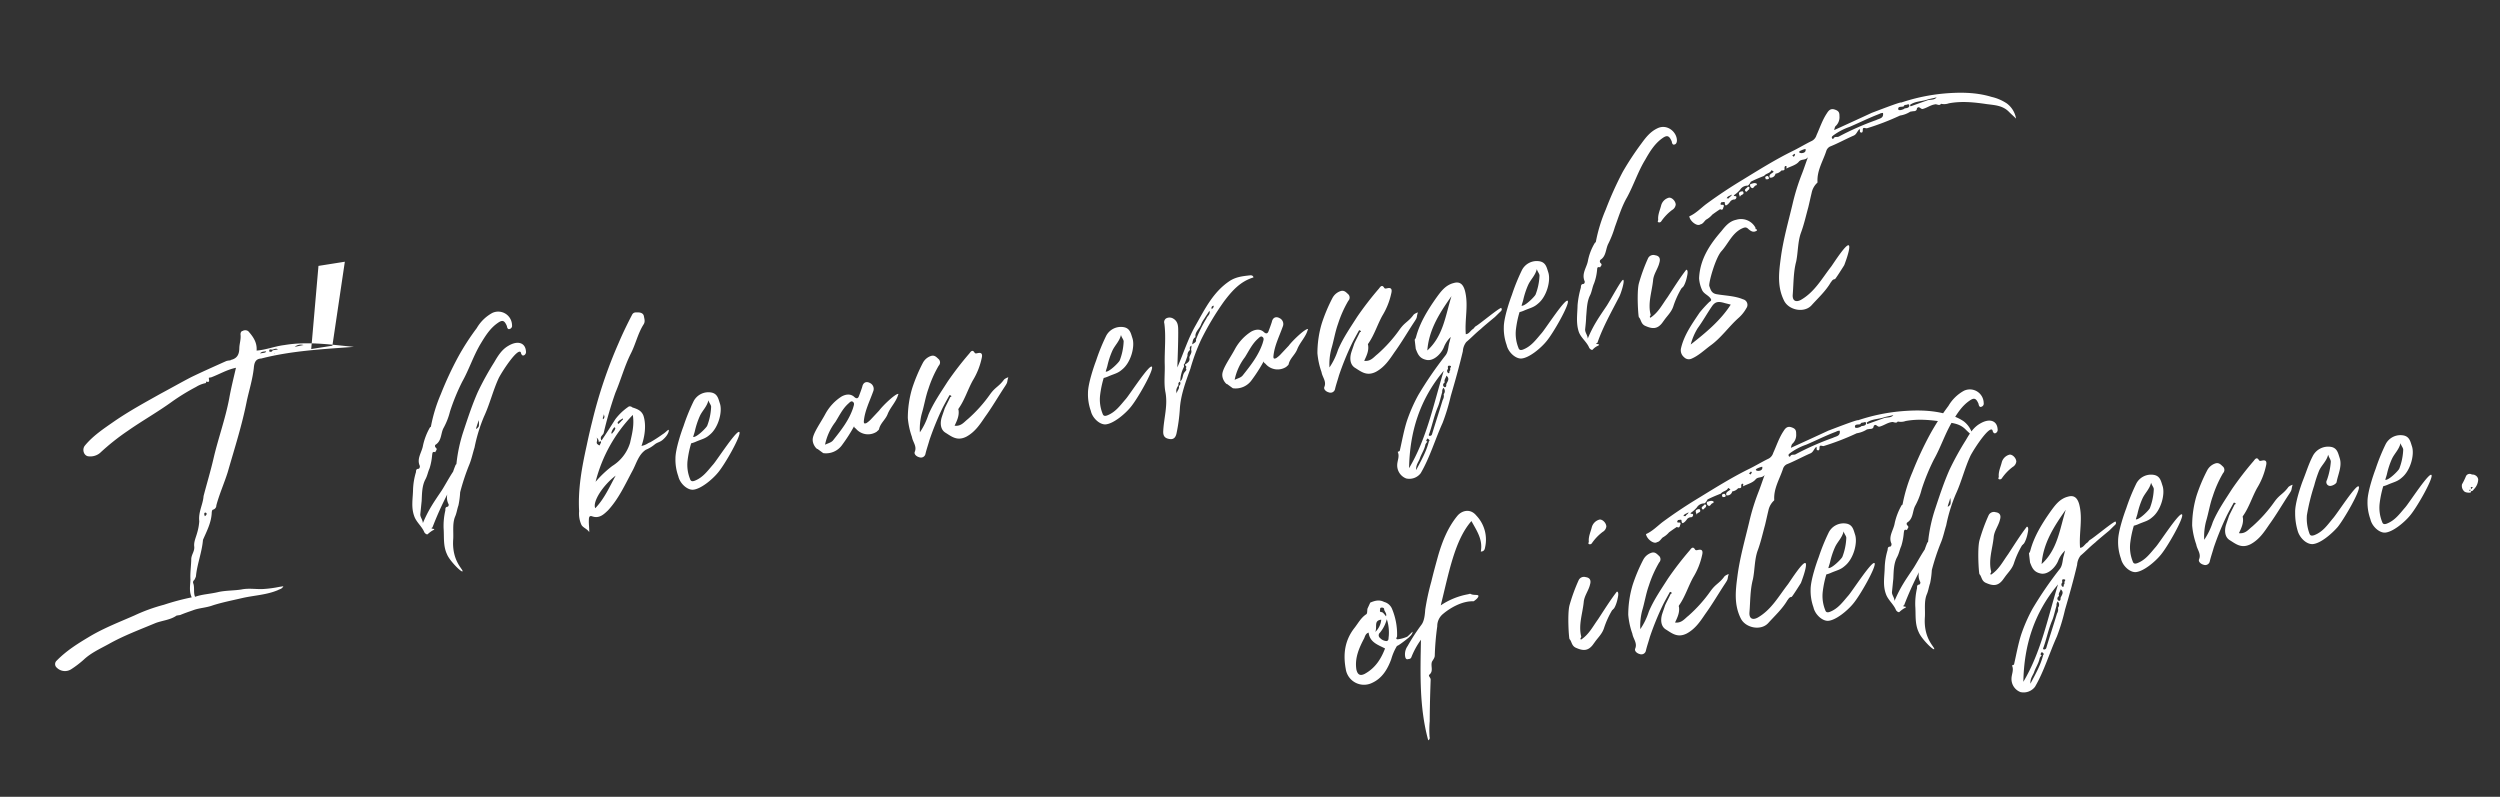 <svg xmlns="http://www.w3.org/2000/svg" width="833.494" height="265.641" viewBox="0 0 833.494 265.641">
  <rect x="0" y="0" width="833.494" height="265.641" fill="#333333" stroke="none"/>
  <g id="グループ_55" data-name="グループ 55" transform="translate(-88.116 -545.529)">
    <path id="パス_39" data-name="パス 39" d="M78.492-63.488a42.078,42.078,0,0,0-6.82-.5c-3.1-.124-6.2.62-9.424.372.62-2.6-.372-4.712-1.736-6.82a1.732,1.732,0,0,0-1.86-.372c-.62,0-.868.744-.868,1.24-.124,1.612-.868,2.852-1.116,4.34C56.3-63.24,55.428-62,53.2-61.876a.121.121,0,0,1-.124.124,5.025,5.025,0,0,0-1.364,0c-4.092,1.116-8.308,2.232-12.4,3.472-3.72,1.24-7.316,2.6-10.912,3.844-5.7,2.108-11.284,4.092-16.74,6.7-3.844,1.86-7.688,3.6-10.912,6.448-1.24,1.116-.868,3.348.62,3.72a5.075,5.075,0,0,0,3.968-.5A75.946,75.946,0,0,1,15.624-43.9c5.332-2.6,11.036-4.712,16.368-7.44a70.927,70.927,0,0,1,8.432-3.472,9.421,9.421,0,0,1,3.224-.744c.372,0,.248-.248.372-.5,1.488.744.868-.62,1.116-1.116h.744c2.976-.62,5.7-1.736,8.68-1.86-1.364,3.348-2.728,6.572-3.844,9.8-2.356,6.572-5.7,12.524-8.308,18.972-1.612,3.968-3.472,7.812-5.208,11.78-.62,2.728-2.6,4.96-2.728,8.06a17.963,17.963,0,0,1-1.364,3.844c-.62,1.364-1.488,2.6-1.612,4.092,0,1.612-1.24,2.48-1.612,3.968-.372,2.232-1.116,4.464-1.364,6.82-.372,1.984-1.116,3.844-.5,5.952a80.3,80.3,0,0,0-9.548.992A58.038,58.038,0,0,0,8.184,17.236C2.976,18.6-2.232,19.716-7.316,21.7c-4.34,1.736-8.556,3.472-12.4,6.324a1.552,1.552,0,0,0-.372,2.356,3.851,3.851,0,0,0,4.712,1.24,32.768,32.768,0,0,0,4.588-2.48c2.728-1.86,5.952-2.728,9.052-3.844C3.6,23.312,9.176,22.2,14.756,20.832c2.48-.5,5.084-.248,7.316-1.364h1.24c1.488-.372,2.976-.62,4.34-.868,2.232-.5,4.588-.124,6.944-.62,3.348-.5,6.82-.62,10.168-.868,3.968-.248,8.06.248,12.028-.744.62-.248,1.364-.124,1.984-.992H57.412a38.29,38.29,0,0,1-5.332-.124c-2.48-.248-4.712-1.116-7.316-.992-2.48,0-5.084-.5-7.564-.372-2.852.248-5.58-.124-8.06.372-.372-1.488.372-2.976.124-4.464a.931.931,0,0,1,.5-1.116A5.823,5.823,0,0,0,30.5,7.564C31.5,3.6,33.728,0,34.72-4.092c1.736-2.728,3.72-5.332,4.34-8.68.124-.372.248-.744.62-.744a1.445,1.445,0,0,0,1.24-1.24c1.612-3.6,3.72-6.82,5.456-10.292,3.472-7.44,7.192-14.756,10.044-22.568,1.364-3.472,2.976-6.7,3.968-10.292.372-1.488.868-3.1,2.976-2.852,10.292-.992,20.708.124,31.124.992C89.156-61.132,83.824-62.744,78.492-63.488ZM36.58-11.78C35.96-13.888,38.44-12.648,36.58-11.78ZM64.728-62.5H63.24c.62-.62,1.488-.372,2.108-.372C65.224-62.5,64.976-62.62,64.728-62.5Zm3.224.744a.121.121,0,0,1,.124-.124v.248A.121.121,0,0,0,67.952-61.752Zm-.372-1.116-.372.372h-.744c-.248-1.364.744-.5,1.116-.62.5,0,1.24-.372,1.736.248Zm7.44,0A3.169,3.169,0,0,1,78-62.992C77-62.992,76.012-62.868,75.02-62.868ZM95.937-88.277l-8.477,27H80.316l6.721-27Zm49.515,36.2c-2.356.868-3.968,2.728-5.58,4.712a95.713,95.713,0,0,0-6.944,8.928c-2.48,3.844-4.588,7.936-6.7,12.028a51.606,51.606,0,0,0-4.092,10.54c0,.124-.248.124-.372.372-.372.62-.744,1.24-1.116,1.984-1.612,1.736-3.6,4.34-4.712,5.58-3.1,3.348-5.332,5.58-7.936,9.8.124-1.24-.62-2.108-.372-3.1.372-1.364.744-2.852,1.116-4.216.5-2.356.868-4.96,2.356-6.944.868-1.116,1.24-2.356,1.984-3.472a19.93,19.93,0,0,0,1.488-4.092c.248-.744.248-1.364,1.24-.868.124-.5.992-.744.372-1.488-.248-.248-.248-.868.124-.992,2.232-.992,2.232-3.472,3.472-5.084a22.817,22.817,0,0,0,2.976-5.084,69.669,69.669,0,0,1,5.58-9.176c2.852-3.6,4.96-7.812,7.936-11.408,1.984-2.356,3.968-4.712,6.82-6.076,1.736-.868,2.356-.5,2.852,1.488v.124c0,.62.248,1.116.744.992a1.093,1.093,0,0,0,.992-1.116,4.611,4.611,0,0,0-5.828-5.084A13.478,13.478,0,0,0,135.9-59.52a80.067,80.067,0,0,0-7.564,8.432,114.816,114.816,0,0,0-7.688,11.408,51.448,51.448,0,0,0-4.96,10.168c0,.124-.248.124-.372.248a21.068,21.068,0,0,0-3.224,5.58c-.744,2.232-2.852,3.968-2.108,6.572,0,.124-.124.868-.62.868-.868-.124-.868.62-.992.992a22.717,22.717,0,0,0-1.86,5.58c-.5,2.852-1.612,5.7-.992,8.8.372,2.108,1.984,3.72,2.48,5.828.124.372.744,1.116,1.116.744a10.249,10.249,0,0,1,1.612-.868c1.736-.5-.248-.5-.124-.868,0-.124.372-.124.372-.248a107.5,107.5,0,0,1,6.572-10.044,4.776,4.776,0,0,0-.124,3.224c.124.124,0,.868-.5.868-.868,0-.744.744-.868,1.116a22.753,22.753,0,0,0-1.488,5.7c-.248,2.976-1.116,5.828-.248,8.8.5,2.232,3.72,6.7,4.216,6.448.5-.5-3.1-3.844-1.364-11.16.5-2.356.5-5.084,1.736-7.192.744-1.116,1.116-2.48,1.736-3.6a28.7,28.7,0,0,0,1.24-4.216A73.414,73.414,0,0,1,126.356-15c.992-1.612,1.736-3.6,2.6-5.332a53.7,53.7,0,0,1,4.712-9.672c2.6-3.844,4.34-8.184,6.944-12.028,1.86-2.48,7.936-9.052,8.556-7.192v.248c.124.5.248.992.868.868a1.232,1.232,0,0,0,.868-1.24C151.156-52.08,148.924-53.444,145.452-52.08ZM131.44-27.032c-.5.5-.744.62-.992.62-.124.124.124-.372.62-1.364a7.957,7.957,0,0,0,.62-1.364A4.844,4.844,0,0,1,131.44-27.032ZM193.812-16c-.124-.248-1.24.744-2.232,1.116a48.625,48.625,0,0,1-4.464,1.984,3.844,3.844,0,0,0-.868.248,5.923,5.923,0,0,1-2.232.5c1.488-2.728,2.728-6.448,2.232-9.8-.372-1.86-1.736-2.6-3.224-3.348a1.255,1.255,0,0,0-.868-.5.746.746,0,0,0-.5.124,18.729,18.729,0,0,0-4.836,3.348c-1.86,2.108-3.72,4.216-5.7,6.324-.5-1.488.744-1.612,1.116-2.356A129.946,129.946,0,0,1,178.188-31c2.48-3.968,4.34-8.184,7.068-12.028,2.108-2.852,3.348-6.2,5.7-8.928.868-.868.62-1.86.62-2.728,0-1.116-.992-1.488-1.736-1.612s-1.488-.372-2.108.5c-2.108,2.852-4.092,5.7-5.952,8.68a154.864,154.864,0,0,0-12.648,24.18c-1.116,2.6-2.108,5.084-3.1,7.688-2.728,6.944-5.208,13.888-5.952,21.328a9.064,9.064,0,0,0,0,4.464c.248,1.116,1.736,1.736,2.232,2.976.248-1.364.248-2.728.5-3.968.124-.62.248-1.612,1.24-1.116,2.232,1.24,3.968,0,5.58-1.116,4.092-3.224,6.944-7.564,10.044-11.656,1.736-2.232,2.852-5.084,5.58-6.324a11.214,11.214,0,0,0,3.1-1.24c1.24-.744,1.984-.372,3.472-1.488C193.44-14.508,193.936-15.748,193.812-16ZM173.1-24.552a1.025,1.025,0,0,1-.372,1.612C172.608-23.684,173.352-23.932,173.1-24.552Zm6.2,2.356v.372c-.62.372-1.116.868-1.736,1.24l-.248-.372C177.692-21.7,178.56-21.824,179.3-22.2Zm-3.224,2.48s.372.372.248.372c-.248.744-.868,1.116-1.364,1.612a.384.384,0,0,0-.248-.124A4.054,4.054,0,0,1,176.08-19.716Zm-6.448,2.48a1.6,1.6,0,0,1,.5,1.612,5.839,5.839,0,0,1,.62-.248c.372.5-.124.744-.248.992-.248.62-.5.248-.744,0C168.888-15.624,170.128-16.12,169.632-17.236ZM165.54,5.952c-.62-2.232,3.6-7.068,8.432-9.672C171.368-.372,169.012,3.348,165.54,5.952Zm7.812-13.02a35.8,35.8,0,0,0-6.324,4.34,49.55,49.55,0,0,1,15.748-20.088c0,3.472-1.24,6.2-2.356,9.052A13.783,13.783,0,0,1,173.352-7.068Zm33.356,4.712c-2.232,1.86-4.092,3.844-7.068,4.464-.744.124-1.24,0-1.364-.868a12.626,12.626,0,0,1,.124-6.076,34.137,34.137,0,0,1,2.108-5.58A9.157,9.157,0,0,0,202-10.664c2.356-.62,3.348-.5,5.084-1.612,3.224-1.86,5.456-6.944,4.96-9.8-.248-1.488-.248-3.224-2.108-3.968a5.538,5.538,0,0,0-6.572,2.108,65.624,65.624,0,0,0-4.464,7.44c-.868,1.488-3.844,7.068-4.34,10.168a16.3,16.3,0,0,0,0,6.076c.124,2.356,2.108,4.96,4.092,5.208,2.6.248,6.944-2.356,9.176-4.34,2.728-2.356,9.424-10.788,9.176-12.152C216.628-13.02,208.32-3.72,206.708-2.356Zm-1.984-16.492c1.116-1.736,2.852-2.728,3.72-4.836.124,1.116.744,1.736.5,2.48a19.569,19.569,0,0,1-2.232,5.828c-.372.62-4.092,3.348-5.208,2.976.248-.62.62-1.24.868-1.86A26.84,26.84,0,0,1,204.724-18.848ZM243.66-.248a6.558,6.558,0,0,0,6.448-1.736,53.131,53.131,0,0,0,4.96-5.58c-.124.5.372.744.5.992a5.27,5.27,0,0,0,6.7,1.984c.248-.248.744-.372.868-.744.744-1.86,2.6-2.728,3.6-4.464,1.24-2.108,3.472-3.6,4.464-5.828.124-.124.124-.124.124-.248-.868-.372-5.828,3.1-7.192,4.464l-3.348,2.6a9.249,9.249,0,0,1-1.488.868c-.62.124-.992.124-.744-.868.868-3.348,2.976-6.2,4.588-9.176a2.167,2.167,0,0,0-.62-2.976c-1.116-.868-2.232-.5-2.728.868-.5.992-.992,1.86-1.488,2.728-.372.744-.868,1.116-1.612.248-1.116-1.488-2.852-1.364-4.216-.868a15.906,15.906,0,0,0-6.2,4.836c-1.86,2.48-4.836,5.456-5.456,7.44s.868,3.968.992,3.72L243.288-.5C243.412-.372,243.536-.248,243.66-.248Zm5.456-9.672c1.612-1.86,2.976-3.844,4.96-5.208.62-.372,1.24-.992,1.736-.62.744.62.248,1.24-.124,2.108C253.7-9.8,250.6-6.944,247.5-4.092c-.744.744-1.736.744-2.976,1.116A18.387,18.387,0,0,1,249.116-9.92ZM306.9-15.128c-2.108,2.108-3.224,1.984-5.332,4.092a47.088,47.088,0,0,1-8.68,7.068c-1.364.744-2.6,2.108-4.712,1.488,1.116-1.612,2.108-3.1,2.108-4.96-.124-.248.124-.5.248-.62,2.356-2.48,3.844-5.58,5.952-8.308a23.774,23.774,0,0,0,4.092-6.82c.372-.868.744-2.108-.992-1.984-.372,0-.744.124-.992-.248-.5-1.364-1.24-.62-1.736-.124a108.979,108.979,0,0,0-8.68,8.184c-2.852,3.224-5.828,6.324-8.06,9.92a22.854,22.854,0,0,1-3.72,5.332,19.994,19.994,0,0,1,1.612-6.076c1.24-2.6,2.108-5.332,3.472-7.812a38.379,38.379,0,0,1,4.588-7.068,1.551,1.551,0,0,0,.372-2.108c-.62-.744-1.116-1.736-2.48-1.488a4.761,4.761,0,0,0-2.976,1.86,55.033,55.033,0,0,0-4.836,7.812,34.938,34.938,0,0,0-2.976,9.548,25.368,25.368,0,0,0,.372,6.448c0,1.736,1.24,3.348.124,5.084-.372.744.372,1.612,1.24,1.984a1.539,1.539,0,0,0,2.232-.868c.62-1.488,1.364-2.852,1.984-4.216a95.251,95.251,0,0,1,5.828-9.672c.868-1.24,1.86-2.48,2.728-3.6.248-.248.372-.744.744-.372.62.5-.124.372-.248.62-.744,1.116-1.612,2.232-2.356,3.348-.5.992-.992,1.86-1.488,2.852-.868,1.86-.992,3.968.5,5.208,1.736,1.488,3.348,3.472,6.7,2.356,3.1-1.116,5.084-3.348,7.068-5.456,2.852-2.852,5.456-6.076,8.184-9.052,1.364-1.488.744-1.116,1.612-2.852A4.183,4.183,0,0,0,306.9-15.128ZM345.96-2.356c-2.232,1.86-4.092,3.844-7.068,4.464-.744.124-1.24,0-1.364-.868a12.627,12.627,0,0,1,.124-6.076,34.139,34.139,0,0,1,2.108-5.58,9.157,9.157,0,0,0,1.488-.248c2.356-.62,3.348-.5,5.084-1.612,3.224-1.86,5.456-6.944,4.96-9.8-.248-1.488-.248-3.224-2.108-3.968a5.538,5.538,0,0,0-6.572,2.108,65.622,65.622,0,0,0-4.464,7.44C337.28-15,334.3-9.424,333.808-6.324a16.3,16.3,0,0,0,0,6.076c.124,2.356,2.108,4.96,4.092,5.208,2.6.248,6.944-2.356,9.176-4.34,2.728-2.356,9.424-10.788,9.176-12.152C355.88-13.02,347.572-3.72,345.96-2.356Zm-1.984-16.492c1.116-1.736,2.852-2.728,3.72-4.836.124,1.116.744,1.736.5,2.48a19.569,19.569,0,0,1-2.232,5.828c-.372.62-4.092,3.348-5.208,2.976.248-.62.62-1.24.868-1.86A26.84,26.84,0,0,1,343.976-18.848ZM393.328-36.58c-2.48-.124-4.836-.248-7.192.868-5.828,2.728-9.424,7.812-13.268,12.648-3.224,3.968-5.456,8.556-8.308,13.02.744-3.844,1.488-7.564,2.108-11.408.248-1.736.744-3.6-.992-4.96a2.4,2.4,0,0,0-2.232-.372,1.5,1.5,0,0,0-.868,1.612c-.124,4.464-1.364,8.8-1.984,13.268-.372,3.224-1.364,6.324-1.24,9.424.124,4.464-1.86,8.432-2.728,12.524-.372,1.612,0,2.6,1.736,3.1,1.24.372,1.984-.248,2.48-1.488A56.7,56.7,0,0,0,363.2,3.844c.992-4.588,3.348-8.68,5.58-12.772a64.968,64.968,0,0,1,5.084-9.052,93.079,93.079,0,0,1,9.548-11.408c3.1-2.976,6.324-5.7,10.912-6.324C394.32-36.456,393.576-36.58,393.328-36.58ZM364.064-3.844c.248.992-.992,1.488-.992,2.356-.372-1.24.372-1.984.992-2.728a.766.766,0,0,1,.62-.992v0A1.056,1.056,0,0,1,364.064-3.844Zm4.96-8.8c.124,1.364-.992,1.612-1.86,2.108.124.372.744.744.124,1.116.372.744-.124.868-.62,1.364-.868.744-.744,2.108-1.86,2.728l-.124.124v-.124h.124a10.805,10.805,0,0,1,1.984-4.588c.124-.372-.124-.868.372-.992.5-.868.992-1.736,1.364-2.48a2.1,2.1,0,0,1,1.116-1.736c0-.5-.124-1.116.744-1.364-.124.5-.248.868-.372,1.364C370.264-14.012,369.272-13.516,369.024-12.648Zm7.688-12.028a46.8,46.8,0,0,0-4.588,6.448c.124.868-.744.992-1.488,1.364.372-.992.5-1.86,1.488-2.232,0-1.736,1.736-2.48,2.48-3.844a8.346,8.346,0,0,1,1.364-1.736c.62-.744,1.364-1.488,2.108-2.356C378.324-25.792,377.084-25.42,376.712-24.676Zm2.232-2.728c-.124-.744.124-.992.744-1.116C379.812-27.9,379.316-27.776,378.944-27.4ZM381.92-.248a6.558,6.558,0,0,0,6.448-1.736,53.133,53.133,0,0,0,4.96-5.58c-.124.5.372.744.5.992a5.27,5.27,0,0,0,6.7,1.984c.248-.248.744-.372.868-.744.744-1.86,2.6-2.728,3.6-4.464,1.24-2.108,3.472-3.6,4.464-5.828.124-.124.124-.124.124-.248-.868-.372-5.828,3.1-7.192,4.464l-3.348,2.6a9.249,9.249,0,0,1-1.488.868c-.62.124-.992.124-.744-.868.868-3.348,2.976-6.2,4.588-9.176a2.167,2.167,0,0,0-.62-2.976c-1.116-.868-2.232-.5-2.728.868-.5.992-.992,1.86-1.488,2.728-.372.744-.868,1.116-1.612.248-1.116-1.488-2.852-1.364-4.216-.868a15.906,15.906,0,0,0-6.2,4.836c-1.86,2.48-4.836,5.456-5.456,7.44s.868,3.968.992,3.72L381.548-.5C381.672-.372,381.8-.248,381.92-.248Zm5.456-9.672c1.612-1.86,2.976-3.844,4.96-5.208.62-.372,1.24-.992,1.736-.62.744.62.248,1.24-.124,2.108-1.984,3.844-5.084,6.7-8.184,9.548-.744.744-1.736.744-2.976,1.116A18.387,18.387,0,0,1,387.376-9.92Zm57.784-5.208c-2.108,2.108-3.224,1.984-5.332,4.092a47.088,47.088,0,0,1-8.68,7.068c-1.364.744-2.6,2.108-4.712,1.488,1.116-1.612,2.108-3.1,2.108-4.96-.124-.248.124-.5.248-.62,2.356-2.48,3.844-5.58,5.952-8.308a23.774,23.774,0,0,0,4.092-6.82c.372-.868.744-2.108-.992-1.984-.372,0-.744.124-.992-.248-.5-1.364-1.24-.62-1.736-.124a108.979,108.979,0,0,0-8.68,8.184c-2.852,3.224-5.828,6.324-8.06,9.92a22.854,22.854,0,0,1-3.72,5.332,19.994,19.994,0,0,1,1.612-6.076c1.24-2.6,2.108-5.332,3.472-7.812a38.379,38.379,0,0,1,4.588-7.068,1.551,1.551,0,0,0,.372-2.108c-.62-.744-1.116-1.736-2.48-1.488a4.761,4.761,0,0,0-2.976,1.86,55.033,55.033,0,0,0-4.836,7.812,34.938,34.938,0,0,0-2.976,9.548A25.368,25.368,0,0,0,411.8-.992c0,1.736,1.24,3.348.124,5.084-.372.744.372,1.612,1.24,1.984a1.539,1.539,0,0,0,2.232-.868c.62-1.488,1.364-2.852,1.984-4.216a95.251,95.251,0,0,1,5.828-9.672c.868-1.24,1.86-2.48,2.728-3.6.248-.248.372-.744.744-.372.62.5-.124.372-.248.62-.744,1.116-1.612,2.232-2.356,3.348-.5.992-.992,1.86-1.488,2.852-.868,1.86-.992,3.968.5,5.208,1.736,1.488,3.348,3.472,6.7,2.356,3.1-1.116,5.084-3.348,7.068-5.456,2.852-2.852,5.456-6.076,8.184-9.052,1.364-1.488.744-1.116,1.612-2.852A4.183,4.183,0,0,0,445.16-15.128Zm29.14,2.356c-1.116.124-7.936,4.216-9.3,4.712-.372.124-.62.5-.992.744-.992.372-1.612,1.488-2.728,1.364.372-4.96,2.48-9.424,1.984-14.384-.248-2.108-1.116-3.348-3.224-3.1-2.976.248-4.836,2.232-6.7,4.092-3.348,3.472-6.572,7.192-8.556,11.656a2.224,2.224,0,0,1-.62.868l-.124,3.1c.372,1.612.62,3.224,2.728,4.092,2.356,1.116,5.332-1.116,6.572-3.1a9.435,9.435,0,0,1,2.852-3.1c-.372.868-.62,1.488-.868,1.984-.5,1.24-.744,2.728-1.736,3.72a124.457,124.457,0,0,0-11.16,11.78,53.8,53.8,0,0,0-5.084,7.936c-1.488,2.976-2.6,6.2-3.844,9.3-.248.5-.868.124-.744.5.372,1.488-.62,2.728-.868,4.092a4.67,4.67,0,0,0,2.232,4.96,4.761,4.761,0,0,0,5.084-.992c3.844-4.712,6.448-10.292,9.8-15.376A66.189,66.189,0,0,0,453.1,13.64c2.232-4.712,4.34-9.3,6.324-14.136a5.528,5.528,0,0,1,1.612-2.852c1.86-1.116,3.6-2.48,5.58-3.6.248-.248,4.216-2.6,5.084-3.1.744-.5,1.364-.992,2.108-1.488C474.424-11.9,474.548-12.276,474.3-12.772ZM435.612,35.216c2.108-11.9,7.068-22.072,16.492-30.256C447.02,15.376,443.052,26.288,435.612,35.216Zm7.936-7.812c-1.364,3.224-3.472,5.828-5.7,8.8.124-1.612,1.116-2.48,1.736-3.472.744-1.488,1.984-2.728,2.6-4.34.124-.372.5-.62.868-.992-.62-.248-.248-.5,0-.868a.233.233,0,0,1,.372,0C443.672,26.908,444.044,27.156,443.548,27.4Zm6.7-12.9c-1.736,3.6-3.6,7.192-5.332,10.788a.743.743,0,0,1-.744.372c-.5-.124-.372-.372-.124-.744,1.488-2.728,2.6-5.828,4.34-8.556.744-1.24,1.364-2.976,2.108-4.464a1.991,1.991,0,0,1,.62-1.364,1.532,1.532,0,0,1-.248,2.108A2.609,2.609,0,0,1,450.244,14.508Zm1.984-4.96c-.124,1.984-2.108.124-.372-.744-.248-.868.62-1.364.868-2.108C453.84,7.936,452.724,8.68,452.228,9.548Zm1.736-4.216c0,.372-.124.868-.5.62a.885.885,0,0,1,.124-1.364c.124-.5-.124-1.24.744-.992s0,.62,0,.992C454.336,4.836,454.336,5.208,453.964,5.332Zm-6.2-7.936c1.612-6.82,6.076-11.78,10.788-16.616C455.576-13.268,453.84-6.572,447.764-2.6Zm38.564.248C484.1-.5,482.236,1.488,479.26,2.108c-.744.124-1.24,0-1.364-.868a12.627,12.627,0,0,1,.124-6.076,34.139,34.139,0,0,1,2.108-5.58,9.157,9.157,0,0,0,1.488-.248c2.356-.62,3.348-.5,5.084-1.612,3.224-1.86,5.456-6.944,4.96-9.8-.248-1.488-.248-3.224-2.108-3.968a5.538,5.538,0,0,0-6.572,2.108,65.622,65.622,0,0,0-4.464,7.44c-.868,1.488-3.844,7.068-4.34,10.168a16.3,16.3,0,0,0,0,6.076c.124,2.356,2.108,4.96,4.092,5.208,2.6.248,6.944-2.356,9.176-4.34,2.728-2.356,9.424-10.788,9.176-12.152C496.248-13.02,487.94-3.72,486.328-2.356Zm-1.984-16.492c1.116-1.736,2.852-2.728,3.72-4.836.124,1.116.744,1.736.5,2.48a19.569,19.569,0,0,1-2.232,5.828c-.372.62-4.092,3.348-5.208,2.976.248-.62.62-1.24.868-1.86A26.84,26.84,0,0,1,484.344-18.848ZM503.688,3.844a.746.746,0,0,0,.5-.124c2.728-5.084,6.324-9.548,9.672-14.136.62-.868,2.6-4.712,2.108-5.208-.372-.5-4.836,5.456-6.82,7.688-3.1,3.348-5.332,5.58-7.936,9.8.124-1.24-.62-2.108-.372-3.224.372-1.364.744-2.728.992-4.092.62-2.356.992-4.96,2.48-6.944.744-1.116,1.116-2.48,1.86-3.6a16.574,16.574,0,0,0,1.612-3.968c.248-.744.124-1.488,1.24-.992.124-.372.992-.62.372-1.364a.785.785,0,0,1,.124-1.116c2.108-.868,2.232-3.348,3.472-4.96a34.158,34.158,0,0,0,2.976-5.084c1.736-3.1,3.348-6.448,5.58-9.176,2.852-3.72,4.96-7.936,7.936-11.408,1.86-2.356,3.968-4.836,6.82-6.2,1.736-.868,2.356-.372,2.852,1.612v.124c0,.5.124,1.116.744.992.5,0,.868-.5.992-1.116.5-2.852-2.356-6.2-5.828-5.084-2.48.744-4.216,2.356-6.076,4.216a97.065,97.065,0,0,0-7.564,8.308,115.221,115.221,0,0,0-7.564,11.532,51.447,51.447,0,0,0-4.96,10.168c-.124.124-.248.124-.372.248a18.157,18.157,0,0,0-3.224,5.58c-.744,2.108-2.852,3.844-2.108,6.572,0,.124-.124.868-.744.744-.744,0-.744.744-.868,1.116a29.893,29.893,0,0,0-1.984,5.58c-.5,2.852-1.488,5.7-.992,8.8.372,2.108,2.108,3.72,2.6,5.828.124.372.744,1.116,1.116.744a4.949,4.949,0,0,1,1.612-.868C505.672,4.34,503.564,4.216,503.688,3.844ZM530.6-32.736a.81.81,0,0,0,.992-.248,16.213,16.213,0,0,1,4.092-3.1,2.394,2.394,0,0,0,1.488-1.612c.124-1.364-1.116-2.728-1.984-2.6a3.614,3.614,0,0,0-2.852,2.108c-.62,1.488-1.612,2.852-1.736,4.588C530.6-33.356,530.1-32.984,530.6-32.736Zm6.572,17.112c-2.728,2.6-5.084,5.332-7.564,8.06-2.108,2.108-3.844,4.588-6.7,5.828-.372-.5.248-.62.248-.992-.372-3.968,1.612-7.44,2.6-11.16.5-2.108,2.232-3.6,2.976-5.456.744-1.488.248-2.356-.992-2.728a1.961,1.961,0,0,0-2.48.62,59.821,59.821,0,0,0-4.34,7.812c-1.24,2.852-1.984,11.408-1.736,11.16.62.868.248,2.356,1.736,3.224,2.108,1.364,3.72,1.612,5.58-.124l.992-.992c1.24-1.24,2.728-2.232,3.6-3.968a29.584,29.584,0,0,1,3.6-5.456,1.711,1.711,0,0,0,.5-.372c.124.124,1.24-1.24,1.984-3.348C538.036-15.624,537.292-15.748,537.168-15.624Zm25.048-10.292a5.454,5.454,0,0,0-5.952-3.6c-2.356.124-3.968,1.612-5.456,2.976-4.588,3.844-8.556,8.184-9.8,14.384a11.53,11.53,0,0,0,.372,3.968c.372,1.364,1.736,1.984,2.356,3.224.372.744-.124.868-.62,1.116A43.433,43.433,0,0,0,539.4-.868c-2.976,3.224-6.2,6.448-7.936,10.664a3,3,0,0,0,.5,3.224,2.182,2.182,0,0,0,2.356.868c2.48-.62,4.588-2.108,6.944-3.348,3.968-1.984,7.068-5.332,10.788-7.688A12.378,12.378,0,0,0,555.024.124a1.9,1.9,0,0,0-.62-3.1c-2.6-1.612-5.7-2.108-8.556-3.1-1.612-.62-1.612-1.86-1.86-2.976-.248-.868,3.472-9.052,5.828-10.912,2.6-2.108,4.34-5.208,7.688-6.324,1.24-.372,1.736-.372,2.356.5.744.868,1.488,1.488,2.728.868V-25.3C562.092-25.3,562.216-25.668,562.216-25.916ZM547.832-2.852c.744.372,1.488.62,2.232.992-4.092,4.588-9.424,7.812-15.252,11.036a20.137,20.137,0,0,1,3.1-4.96c2.108-2.108,3.844-4.34,5.828-6.448C545.228-3.844,546.344-3.472,547.832-2.852Zm15-37.7a.93.93,0,0,0,0,1.116c.744.992,1.116-.5,1.86-.372.124,0,.372-.372.248-.5C564.324-40.92,563.456-40.548,562.836-40.548Zm-3.6,1.984c-.992.248-.62.868-.5,1.736.248-.868,1.488-.372,1.364-1.364C559.984-38.688,559.736-38.564,559.24-38.564Zm2.6-1.24c-.372.5-1.488.62-.992,1.364.248.62.744-.248,1.24-.372C562.34-39.308,562.588-39.68,561.844-39.8Zm7.44-1.736c-.124-.5-.124-.868-.744-.744-.744.124-.372.62-.372.992C568.54-41.292,569.036-41.044,569.284-41.54ZM651.5-53.692a15.253,15.253,0,0,0-4.712-2.976c-4.836-2.356-10.168-3.224-15.624-3.6a62.607,62.607,0,0,0-14.384.744c0-.372-9.548,1.736-10.292,1.86-4.34,1.24-8.8,2.48-13.268,3.72.248-.5.372-1.116.868-1.364A4.008,4.008,0,0,0,595.7-58.28c.248-1.364-.124-1.86-1.364-2.48-1.116-.5-1.86,0-2.6.868-1.86,1.984-3.1,4.464-4.588,6.7a3.148,3.148,0,0,1-1.736,1.612c-2.48.744-4.836,1.736-7.316,2.48-5.952,1.86-11.78,4.34-17.484,6.7-4.588,1.86-8.928,3.844-13.268,6.076-2.108,1.116-3.968,2.6-6.324,3.224,0,1.736,2.108,3.844,3.224,3.224.868,0,1.364-.744,2.108-1.24a7.348,7.348,0,0,0,2.356-1.364c.992-.5,1.984-.992,2.852-1.364.992.744.992-.372,1.364-.744.248-.992-.992-.248-.992-.992.124-.124.248-.372.372-.5.372.124,1.24-.124,1.116.372-.124,1.364.5.868.992.62a7.087,7.087,0,0,0,.992-.868,2,2,0,0,1,1.116-.372.784.784,0,0,0,.992-.5c.248-.744-.744-.372-.744-.868a10.938,10.938,0,0,0,2.356-1.488,2.838,2.838,0,0,1,2.6-.992c.5.124,1.364-1.116,1.364-1.116,1.488-.5,3.1-.868,4.712-1.24.744-.744,1.984-.5,2.6-1.364.124-.248.5.248.744.5-.5.5-1.86.5-1.612,1.736a1.658,1.658,0,0,0,2.108-.992,3.129,3.129,0,0,0,2.108-.744c.372,0,.868.248,1.116-.248,0-.5.124-1.116.62-.992.372.124,0,.62,0,.868,1.488-.5,3.348-.62,4.464-1.612.992-.868,2.108,0,3.224-.992-1.116,1.984-1.86,3.472-2.728,4.96a71.834,71.834,0,0,0-4.836,9.8c-2.356,5.7-4.96,11.284-6.7,17.236C567.548-9.8,566.308-5.332,567.8-.5c.992,3.472,5.952,5.332,8.8,3.1,2.6-2.108,5.456-3.968,7.564-6.572.372-.248.62-.868,1.488-.868-.248.62,3.844-4.092,3.844-4.092s2.976-5.084,2.6-6.2c-.5-1.24-5.952,4.96-6.944,5.952-3.72,3.472-6.82,7.564-11.78,9.424-1.86.62-2.852-.248-2.356-2.232.868-3.6,1.364-7.316,2.852-10.664,1.116-2.976,1.488-6.2,2.976-9.052,1.488-2.6,2.6-5.456,3.844-8.184.62-1.488,1.24-3.1,1.86-4.588a6.234,6.234,0,0,1,1.984-2.728c.124-.124.5-.248.5-.5.372-3.844,2.976-6.7,4.588-9.92a2.5,2.5,0,0,1,1.364-1.116c2.728-.62,5.456-1.612,8.308-2.356,1.116-.248,1.364-1.24,2.356-1.86.248.5-.372.992.372,1.24.5.124.5-.372.62-.62.124-1.364.868-.5,1.488-.5A84.877,84.877,0,0,0,615.66-55.3a8.9,8.9,0,0,0,3.6-.744h.992c.62.124,1.24,0,1.364-.744.868-.868,1.116.5,1.86.5,1.488-.124,2.728-.868,4.216-.868.744-.124,1.364.868,2.108.124a4.711,4.711,0,0,0,2.6.248c4.34-.124,8.432.992,12.4,2.232,2.48.744,5.208,1.24,6.944,3.72.62.868,1.364,1.736,1.984,2.6A8.017,8.017,0,0,0,651.5-53.692Zm-96.472,16.74c-.124,0-.5-.124-.744-.124.372-.744,1.24-.62,1.86-.992C556.016-37.448,555.148-37.448,555.024-36.952Zm23.56-10.292-.5-.5a2.6,2.6,0,0,0,.744-.5c.124.124.248.248.248.372C578.956-47.616,578.708-47.492,578.584-47.244Zm2.48-.868c-.992-.372-.372-.744.248-.868a6.224,6.224,0,0,1,1.488-.248C582.924-47.864,581.436-47.988,581.064-48.112ZM607.6-55.056a93.073,93.073,0,0,0-13.144,3.472c-.62.248-1.364-.372-1.86.372-.248.248-.5,0-.5-.248-.124-.372.124-.5.5-.744a20.269,20.269,0,0,1,5.828-1.984c3.472-.868,6.944-1.984,10.54-2.728a2.235,2.235,0,0,1,1.24-.124C610.2-55.18,608.716-55.428,607.6-55.056Zm10.54-2.356h-.62l-.124.124c-.744.248-1.86.372-1.984-.124,0-1.24,1.364-.5,1.984-.744.124-.372.5-.372.744-.372.372.124,1.116-.372,1.116.372C619.256-57.66,618.76-57.412,618.14-57.412Zm7.44-1.488-5.952,1.116c0-.124-.124-.372-.124-.5,1.86-.992,4.092-.5,6.076-.868.992-.124,2.108-.124,3.1-.248C627.812-58.528,626.572-59.024,625.58-58.9Z" transform="translate(122.137 734.985) rotate(-9)" fill="#fff"/>
    <path id="パス_40" data-name="パス 40" d="M44.888-11.78a11.068,11.068,0,0,1-3.348.372c-.744-.248-.124-.62,0-.992a22.03,22.03,0,0,0-.248-9.424,3.933,3.933,0,0,0-2.232-2.6c-1.488-1.116-3.1-.868-4.588-.5l-1.24,1.86c-.248.744-.248,1.488-.62,1.736-1.984.868-3.224,2.6-4.712,3.968-3.844,3.6-5.084,8.06-4.96,13.02a6.141,6.141,0,0,0,7.936,5.952c3.6-.992,5.828-3.72,7.564-6.82a17.627,17.627,0,0,1,2.6-4.092c.124.248,3.968-1.86,4.464-2.232,1.488-.992,1.364-1.612,1.364-1.612S45.508-12.152,44.888-11.78ZM37.324-22.072c.124-.248,0-.62.5-.62s.992.248.868.744c0,.744.744,1.488.248,2.356-.372-.62-.744-1.488-1.24-1.612C37.076-21.328,37.2-21.576,37.324-22.072ZM37.2-18.724A6.467,6.467,0,0,1,34.6-15C35.588-16.616,34.6-18.848,37.2-18.724ZM28.892-1.736c-1.612.5-2.356-.124-2.48-1.86,0-3.844,1.984-6.944,4.216-9.92.372-.62.744-1.488,1.736-1.612-.124,3.224,2.356,4.464,4.588,6.076C35.092-5.828,32.736-3.1,28.892-1.736Zm9.92-11.16c-.248.62-.124,1.488-.992,1.488a3.235,3.235,0,0,1-1.984-1.364,1.124,1.124,0,0,1,.248-1.736A11.658,11.658,0,0,0,39.06-18.6,14.422,14.422,0,0,1,38.812-12.9Zm29.76-7.068s1.736-.744,1.86-1.488c.124-.62-1.612-.372-2.48-1.116-.248-.124-.62,0-.868,0a23.877,23.877,0,0,0-9.548,2.232C61.876-30.5,65.472-41.044,72.044-46.5c1.24,3.472,2.852,6.7,1.488,10.54.992.124,1.364-.372,1.612-1.116A11.621,11.621,0,0,0,73.9-48.112c-1.612-2.728-4.588-2.356-6.324-.744-3.72,3.348-6.2,7.564-8.308,12.028-1.24,2.728-2.48,5.456-3.6,8.184A78.174,78.174,0,0,0,52.2-19.716c-.372,1.612-.868,3.6-1.984,4.712a67.344,67.344,0,0,0-5.7,6.324,4.725,4.725,0,0,0-1.364,3.224c0,.62.124,1.24.868,1.116.372,0,.868.124,1.24-.62a25.6,25.6,0,0,1,3.968-5.084c-1.984,11.16-4.092,22.2-2.852,33.48a.87.87,0,0,0,.62-.992,35.109,35.109,0,0,1,.868-5.208c.744-4.588,1.612-9.176,2.48-13.64.124-.744-.744-1.364-.124-1.736,1.612-.992.744-2.728,1.488-4.092.372-.5,1.116-1.116,1.24-1.86A89.325,89.325,0,0,1,55.3-13.64a5.219,5.219,0,0,1,2.48-3.72C60.636-19.1,64.976-20.708,68.572-19.964Zm41.044-12.772a.81.81,0,0,0,.992-.248,16.214,16.214,0,0,1,4.092-3.1,2.394,2.394,0,0,0,1.488-1.612c.124-1.364-1.116-2.728-1.984-2.6a3.614,3.614,0,0,0-2.852,2.108c-.62,1.488-1.612,2.852-1.736,4.588C109.616-33.356,109.12-32.984,109.616-32.736Zm6.572,17.112c-2.728,2.6-5.084,5.332-7.564,8.06-2.108,2.108-3.844,4.588-6.7,5.828-.372-.5.248-.62.248-.992-.372-3.968,1.612-7.44,2.6-11.16.5-2.108,2.232-3.6,2.976-5.456.744-1.488.248-2.356-.992-2.728a1.961,1.961,0,0,0-2.48.62,59.822,59.822,0,0,0-4.34,7.812C98.7-10.788,97.96-2.232,98.208-2.48c.62.868.248,2.356,1.736,3.224,2.108,1.364,3.72,1.612,5.58-.124l.992-.992c1.24-1.24,2.728-2.232,3.6-3.968a29.585,29.585,0,0,1,3.6-5.456,1.712,1.712,0,0,0,.5-.372c.124.124,1.24-1.24,1.984-3.348C117.056-15.624,116.312-15.748,116.188-15.624Zm36.332.5c-2.108,2.108-3.224,1.984-5.332,4.092a47.087,47.087,0,0,1-8.68,7.068c-1.364.744-2.6,2.108-4.712,1.488,1.116-1.612,2.108-3.1,2.108-4.96-.124-.248.124-.5.248-.62,2.356-2.48,3.844-5.58,5.952-8.308a23.775,23.775,0,0,0,4.092-6.82c.372-.868.744-2.108-.992-1.984-.372,0-.744.124-.992-.248-.5-1.364-1.24-.62-1.736-.124a108.976,108.976,0,0,0-8.68,8.184c-2.852,3.224-5.828,6.324-8.06,9.92a22.854,22.854,0,0,1-3.72,5.332,19.994,19.994,0,0,1,1.612-6.076c1.24-2.6,2.108-5.332,3.472-7.812a38.379,38.379,0,0,1,4.588-7.068,1.551,1.551,0,0,0,.372-2.108c-.62-.744-1.116-1.736-2.48-1.488A4.761,4.761,0,0,0,126.6-24.8a55.037,55.037,0,0,0-4.836,7.812,34.938,34.938,0,0,0-2.976,9.548,25.368,25.368,0,0,0,.372,6.448c0,1.736,1.24,3.348.124,5.084-.372.744.372,1.612,1.24,1.984a1.539,1.539,0,0,0,2.232-.868c.62-1.488,1.364-2.852,1.984-4.216a95.252,95.252,0,0,1,5.828-9.672c.868-1.24,1.86-2.48,2.728-3.6.248-.248.372-.744.744-.372.62.5-.124.372-.248.62-.744,1.116-1.612,2.232-2.356,3.348-.5.992-.992,1.86-1.488,2.852-.868,1.86-.992,3.968.5,5.208,1.736,1.488,3.348,3.472,6.7,2.356,3.1-1.116,5.084-3.348,7.068-5.456,2.852-2.852,5.456-6.076,8.184-9.052,1.364-1.488.744-1.116,1.612-2.852A4.183,4.183,0,0,0,152.52-15.128Zm-1.86-25.42a.93.93,0,0,0,0,1.116c.744.992,1.116-.5,1.86-.372.124,0,.372-.372.248-.5C152.148-40.92,151.28-40.548,150.66-40.548Zm-3.6,1.984c-.992.248-.62.868-.5,1.736.248-.868,1.488-.372,1.364-1.364C147.808-38.688,147.56-38.564,147.064-38.564Zm2.6-1.24c-.372.5-1.488.62-.992,1.364.248.62.744-.248,1.24-.372C150.164-39.308,150.412-39.68,149.668-39.8Zm7.44-1.736c-.124-.5-.124-.868-.744-.744-.744.124-.372.62-.372.992C156.364-41.292,156.86-41.044,157.108-41.54ZM239.32-53.692a15.253,15.253,0,0,0-4.712-2.976c-4.836-2.356-10.168-3.224-15.624-3.6a62.607,62.607,0,0,0-14.384.744c0-.372-9.548,1.736-10.292,1.86-4.34,1.24-8.8,2.48-13.268,3.72.248-.5.372-1.116.868-1.364a4.008,4.008,0,0,0,1.612-2.976c.248-1.364-.124-1.86-1.364-2.48-1.116-.5-1.86,0-2.6.868-1.86,1.984-3.1,4.464-4.588,6.7a3.148,3.148,0,0,1-1.736,1.612c-2.48.744-4.836,1.736-7.316,2.48-5.952,1.86-11.78,4.34-17.484,6.7-4.588,1.86-8.928,3.844-13.268,6.076-2.108,1.116-3.968,2.6-6.324,3.224,0,1.736,2.108,3.844,3.224,3.224.868,0,1.364-.744,2.108-1.24a7.349,7.349,0,0,0,2.356-1.364c.992-.5,1.984-.992,2.852-1.364.992.744.992-.372,1.364-.744.248-.992-.992-.248-.992-.992.124-.124.248-.372.372-.5.372.124,1.24-.124,1.116.372-.124,1.364.5.868.992.62a7.088,7.088,0,0,0,.992-.868,2,2,0,0,1,1.116-.372.784.784,0,0,0,.992-.5c.248-.744-.744-.372-.744-.868a10.937,10.937,0,0,0,2.356-1.488,2.838,2.838,0,0,1,2.6-.992c.5.124,1.364-1.116,1.364-1.116,1.488-.5,3.1-.868,4.712-1.24.744-.744,1.984-.5,2.6-1.364.124-.248.5.248.744.5-.5.5-1.86.5-1.612,1.736a1.658,1.658,0,0,0,2.108-.992,3.129,3.129,0,0,0,2.108-.744c.372,0,.868.248,1.116-.248,0-.5.124-1.116.62-.992.372.124,0,.62,0,.868,1.488-.5,3.348-.62,4.464-1.612.992-.868,2.108,0,3.224-.992-1.116,1.984-1.86,3.472-2.728,4.96a71.844,71.844,0,0,0-4.836,9.8c-2.356,5.7-4.96,11.284-6.7,17.236C155.372-9.8,154.132-5.332,155.62-.5c.992,3.472,5.952,5.332,8.8,3.1,2.6-2.108,5.456-3.968,7.564-6.572.372-.248.62-.868,1.488-.868-.248.62,3.844-4.092,3.844-4.092s2.976-5.084,2.6-6.2c-.5-1.24-5.952,4.96-6.944,5.952C169.26-5.7,166.16-1.612,161.2.248c-1.86.62-2.852-.248-2.356-2.232.868-3.6,1.364-7.316,2.852-10.664,1.116-2.976,1.488-6.2,2.976-9.052,1.488-2.6,2.6-5.456,3.844-8.184.62-1.488,1.24-3.1,1.86-4.588A6.234,6.234,0,0,1,172.36-37.2c.124-.124.5-.248.5-.5.372-3.844,2.976-6.7,4.588-9.92a2.5,2.5,0,0,1,1.364-1.116c2.728-.62,5.456-1.612,8.308-2.356,1.116-.248,1.364-1.24,2.356-1.86.248.5-.372.992.372,1.24.5.124.5-.372.62-.62.124-1.364.868-.5,1.488-.5a84.874,84.874,0,0,0,11.532-2.48,8.9,8.9,0,0,0,3.6-.744h.992c.62.124,1.24,0,1.364-.744.868-.868,1.116.5,1.86.5,1.488-.124,2.728-.868,4.216-.868.744-.124,1.364.868,2.108.124a4.711,4.711,0,0,0,2.6.248c4.34-.124,8.432.992,12.4,2.232,2.48.744,5.208,1.24,6.944,3.72.62.868,1.364,1.736,1.984,2.6A8.017,8.017,0,0,0,239.32-53.692Zm-96.472,16.74c-.124,0-.5-.124-.744-.124.372-.744,1.24-.62,1.86-.992C143.84-37.448,142.972-37.448,142.848-36.952Zm23.56-10.292-.5-.5a2.594,2.594,0,0,0,.744-.5c.124.124.248.248.248.372C166.78-47.616,166.532-47.492,166.408-47.244Zm2.48-.868c-.992-.372-.372-.744.248-.868a6.224,6.224,0,0,1,1.488-.248C170.748-47.864,169.26-47.988,168.888-48.112Zm26.536-6.944a93.075,93.075,0,0,0-13.144,3.472c-.62.248-1.364-.372-1.86.372-.248.248-.5,0-.5-.248-.124-.372.124-.5.5-.744a20.269,20.269,0,0,1,5.828-1.984c3.472-.868,6.944-1.984,10.54-2.728a2.235,2.235,0,0,1,1.24-.124C198.028-55.18,196.54-55.428,195.424-55.056Zm10.54-2.356h-.62l-.124.124c-.744.248-1.86.372-1.984-.124,0-1.24,1.364-.5,1.984-.744.124-.372.5-.372.744-.372.372.124,1.116-.372,1.116.372C207.08-57.66,206.584-57.412,205.964-57.412ZM213.4-58.9l-5.952,1.116c0-.124-.124-.372-.124-.5,1.86-.992,4.092-.5,6.076-.868.992-.124,2.108-.124,3.1-.248C215.636-58.528,214.4-59.024,213.4-58.9ZM192.324-2.356c-2.232,1.86-4.092,3.844-7.068,4.464-.744.124-1.24,0-1.364-.868a12.626,12.626,0,0,1,.124-6.076,34.137,34.137,0,0,1,2.108-5.58,9.157,9.157,0,0,0,1.488-.248c2.356-.62,3.348-.5,5.084-1.612,3.224-1.86,5.456-6.944,4.96-9.8-.248-1.488-.248-3.224-2.108-3.968a5.538,5.538,0,0,0-6.572,2.108,65.624,65.624,0,0,0-4.464,7.44c-.868,1.488-3.844,7.068-4.34,10.168a16.3,16.3,0,0,0,0,6.076c.124,2.356,2.108,4.96,4.092,5.208,2.6.248,6.944-2.356,9.176-4.34,2.728-2.356,9.424-10.788,9.176-12.152C202.244-13.02,193.936-3.72,192.324-2.356ZM190.34-18.848c1.116-1.736,2.852-2.728,3.72-4.836.124,1.116.744,1.736.5,2.48a19.569,19.569,0,0,1-2.232,5.828c-.372.62-4.092,3.348-5.208,2.976.248-.62.62-1.24.868-1.86A26.84,26.84,0,0,1,190.34-18.848ZM244.652-52.08c-2.356.868-3.968,2.728-5.58,4.712a95.718,95.718,0,0,0-6.944,8.928c-2.48,3.844-4.588,7.936-6.7,12.028a51.606,51.606,0,0,0-4.092,10.54c0,.124-.248.124-.372.372-.372.62-.744,1.24-1.116,1.984-1.612,1.736-3.6,4.34-4.712,5.58-3.1,3.348-5.332,5.58-7.936,9.8.124-1.24-.62-2.108-.372-3.1.372-1.364.744-2.852,1.116-4.216.5-2.356.868-4.96,2.356-6.944.868-1.116,1.24-2.356,1.984-3.472a19.931,19.931,0,0,0,1.488-4.092c.248-.744.248-1.364,1.24-.868.124-.5.992-.744.372-1.488-.248-.248-.248-.868.124-.992,2.232-.992,2.232-3.472,3.472-5.084a22.817,22.817,0,0,0,2.976-5.084,69.669,69.669,0,0,1,5.58-9.176c2.852-3.6,4.96-7.812,7.936-11.408,1.984-2.356,3.968-4.712,6.82-6.076,1.736-.868,2.356-.5,2.852,1.488v.124c0,.62.248,1.116.744.992a1.093,1.093,0,0,0,.992-1.116,4.611,4.611,0,0,0-5.828-5.084A13.478,13.478,0,0,0,235.1-59.52a80.066,80.066,0,0,0-7.564,8.432,114.818,114.818,0,0,0-7.688,11.408,51.448,51.448,0,0,0-4.96,10.168c0,.124-.248.124-.372.248a21.068,21.068,0,0,0-3.224,5.58c-.744,2.232-2.852,3.968-2.108,6.572,0,.124-.124.868-.62.868-.868-.124-.868.62-.992.992a22.717,22.717,0,0,0-1.86,5.58c-.5,2.852-1.612,5.7-.992,8.8.372,2.108,1.984,3.72,2.48,5.828.124.372.744,1.116,1.116.744a10.249,10.249,0,0,1,1.612-.868c1.736-.5-.248-.5-.124-.868,0-.124.372-.124.372-.248a107.5,107.5,0,0,1,6.572-10.044,4.776,4.776,0,0,0-.124,3.224c.124.124,0,.868-.5.868-.868,0-.744.744-.868,1.116a22.753,22.753,0,0,0-1.488,5.7c-.248,2.976-1.116,5.828-.248,8.8.5,2.232,3.72,6.7,4.216,6.448.5-.5-3.1-3.844-1.364-11.16.5-2.356.5-5.084,1.736-7.192.744-1.116,1.116-2.48,1.736-3.6a28.7,28.7,0,0,0,1.24-4.216A73.417,73.417,0,0,1,225.556-15c.992-1.612,1.736-3.6,2.6-5.332a53.7,53.7,0,0,1,4.712-9.672c2.6-3.844,4.34-8.184,6.944-12.028,1.86-2.48,7.936-9.052,8.556-7.192v.248c.124.5.248.992.868.868a1.232,1.232,0,0,0,.868-1.24C250.356-52.08,248.124-53.444,244.652-52.08ZM230.64-27.032c-.5.5-.744.62-.992.62-.124.124.124-.372.62-1.364a7.958,7.958,0,0,0,.62-1.364A4.844,4.844,0,0,1,230.64-27.032Zm17.36-5.7a.81.81,0,0,0,.992-.248,16.214,16.214,0,0,1,4.092-3.1,2.394,2.394,0,0,0,1.488-1.612c.124-1.364-1.116-2.728-1.984-2.6a3.614,3.614,0,0,0-2.852,2.108c-.62,1.488-1.612,2.852-1.736,4.588C248-33.356,247.5-32.984,248-32.736Zm6.572,17.112c-2.728,2.6-5.084,5.332-7.564,8.06-2.108,2.108-3.844,4.588-6.7,5.828-.372-.5.248-.62.248-.992-.372-3.968,1.612-7.44,2.6-11.16.5-2.108,2.232-3.6,2.976-5.456.744-1.488.248-2.356-.992-2.728a1.961,1.961,0,0,0-2.48.62,59.822,59.822,0,0,0-4.34,7.812c-1.24,2.852-1.984,11.408-1.736,11.16.62.868.248,2.356,1.736,3.224,2.108,1.364,3.72,1.612,5.58-.124l.992-.992c1.24-1.24,2.728-2.232,3.6-3.968a29.585,29.585,0,0,1,3.6-5.456,1.712,1.712,0,0,0,.5-.372c.124.124,1.24-1.24,1.984-3.348C255.44-15.624,254.7-15.748,254.572-15.624Zm29.512,2.852c-1.116.124-7.936,4.216-9.3,4.712-.372.124-.62.5-.992.744-.992.372-1.612,1.488-2.728,1.364.372-4.96,2.48-9.424,1.984-14.384-.248-2.108-1.116-3.348-3.224-3.1-2.976.248-4.836,2.232-6.7,4.092-3.348,3.472-6.572,7.192-8.556,11.656a2.224,2.224,0,0,1-.62.868l-.124,3.1c.372,1.612.62,3.224,2.728,4.092,2.356,1.116,5.332-1.116,6.572-3.1a9.435,9.435,0,0,1,2.852-3.1c-.372.868-.62,1.488-.868,1.984-.5,1.24-.744,2.728-1.736,3.72a124.457,124.457,0,0,0-11.16,11.78,53.8,53.8,0,0,0-5.084,7.936c-1.488,2.976-2.6,6.2-3.844,9.3-.248.5-.868.124-.744.5.372,1.488-.62,2.728-.868,4.092a4.67,4.67,0,0,0,2.232,4.96,4.761,4.761,0,0,0,5.084-.992c3.844-4.712,6.448-10.292,9.8-15.376a66.189,66.189,0,0,0,4.092-8.432c2.232-4.712,4.34-9.3,6.324-14.136a5.528,5.528,0,0,1,1.612-2.852c1.86-1.116,3.6-2.48,5.58-3.6.248-.248,4.216-2.6,5.084-3.1.744-.5,1.364-.992,2.108-1.488C284.208-11.9,284.332-12.276,284.084-12.772ZM245.4,35.216c2.108-11.9,7.068-22.072,16.492-30.256C256.8,15.376,252.836,26.288,245.4,35.216Zm7.936-7.812c-1.364,3.224-3.472,5.828-5.7,8.8.124-1.612,1.116-2.48,1.736-3.472.744-1.488,1.984-2.728,2.6-4.34.124-.372.5-.62.868-.992-.62-.248-.248-.5,0-.868a.232.232,0,0,1,.372,0C253.456,26.908,253.828,27.156,253.332,27.4Zm6.7-12.9c-1.736,3.6-3.6,7.192-5.332,10.788a.743.743,0,0,1-.744.372c-.5-.124-.372-.372-.124-.744,1.488-2.728,2.6-5.828,4.34-8.556.744-1.24,1.364-2.976,2.108-4.464a1.991,1.991,0,0,1,.62-1.364,1.532,1.532,0,0,1-.248,2.108A2.609,2.609,0,0,1,260.028,14.508Zm1.984-4.96c-.124,1.984-2.108.124-.372-.744-.248-.868.62-1.364.868-2.108C263.624,7.936,262.508,8.68,262.012,9.548Zm1.736-4.216c0,.372-.124.868-.5.62a.885.885,0,0,1,.124-1.364c.124-.5-.124-1.24.744-.992s0,.62,0,.992C264.12,4.836,264.12,5.208,263.748,5.332Zm-6.2-7.936c1.612-6.82,6.076-11.78,10.788-16.616C265.36-13.268,263.624-6.572,257.548-2.6Zm38.564.248c-2.232,1.86-4.092,3.844-7.068,4.464-.744.124-1.24,0-1.364-.868a12.627,12.627,0,0,1,.124-6.076,34.139,34.139,0,0,1,2.108-5.58,9.157,9.157,0,0,0,1.488-.248c2.356-.62,3.348-.5,5.084-1.612,3.224-1.86,5.456-6.944,4.96-9.8-.248-1.488-.248-3.224-2.108-3.968a5.538,5.538,0,0,0-6.572,2.108,65.627,65.627,0,0,0-4.464,7.44c-.868,1.488-3.844,7.068-4.34,10.168a16.3,16.3,0,0,0,0,6.076c.124,2.356,2.108,4.96,4.092,5.208,2.6.248,6.944-2.356,9.176-4.34,2.728-2.356,9.424-10.788,9.176-12.152C306.032-13.02,297.724-3.72,296.112-2.356Zm-1.984-16.492c1.116-1.736,2.852-2.728,3.72-4.836.124,1.116.744,1.736.5,2.48a19.569,19.569,0,0,1-2.232,5.828c-.372.62-4.092,3.348-5.208,2.976.248-.62.62-1.24.868-1.86A26.84,26.84,0,0,1,294.128-18.848Zm48.732,3.72c-2.108,2.108-3.224,1.984-5.332,4.092a47.088,47.088,0,0,1-8.68,7.068c-1.364.744-2.6,2.108-4.712,1.488,1.116-1.612,2.108-3.1,2.108-4.96-.124-.248.124-.5.248-.62,2.356-2.48,3.844-5.58,5.952-8.308a23.774,23.774,0,0,0,4.092-6.82c.372-.868.744-2.108-.992-1.984-.372,0-.744.124-.992-.248-.5-1.364-1.24-.62-1.736-.124a108.979,108.979,0,0,0-8.68,8.184c-2.852,3.224-5.828,6.324-8.06,9.92a22.854,22.854,0,0,1-3.72,5.332,19.994,19.994,0,0,1,1.612-6.076c1.24-2.6,2.108-5.332,3.472-7.812a38.379,38.379,0,0,1,4.588-7.068,1.551,1.551,0,0,0,.372-2.108c-.62-.744-1.116-1.736-2.48-1.488a4.761,4.761,0,0,0-2.976,1.86,55.033,55.033,0,0,0-4.836,7.812,34.938,34.938,0,0,0-2.976,9.548A25.368,25.368,0,0,0,309.5-.992c0,1.736,1.24,3.348.124,5.084-.372.744.372,1.612,1.24,1.984a1.539,1.539,0,0,0,2.232-.868c.62-1.488,1.364-2.852,1.984-4.216a95.251,95.251,0,0,1,5.828-9.672c.868-1.24,1.86-2.48,2.728-3.6.248-.248.372-.744.744-.372.62.5-.124.372-.248.62-.744,1.116-1.612,2.232-2.356,3.348-.5.992-.992,1.86-1.488,2.852-.868,1.86-.992,3.968.5,5.208,1.736,1.488,3.348,3.472,6.7,2.356,3.1-1.116,5.084-3.348,7.068-5.456,2.852-2.852,5.456-6.076,8.184-9.052,1.364-1.488.744-1.116,1.612-2.852A4.183,4.183,0,0,0,342.86-15.128ZM357,.62c2.6-2.356,9.424-10.788,9.052-12.152-.372-1.488-8.556,7.812-10.292,9.176-2.108,1.86-3.968,3.844-6.944,4.464-.868.124-1.364,0-1.488-.868a14.386,14.386,0,0,1,.124-6.076,69.072,69.072,0,0,1,3.968-9.424,40.22,40.22,0,0,1,2.356-4.588c1.116-1.736,2.976-2.728,3.844-4.836.124,1.116.62,1.736.5,2.48a23.626,23.626,0,0,1-2.232,5.828,1.266,1.266,0,0,0,.992,2.108c.868,0,1.984-.5,2.108-.992.868-2.48,2.728-4.96,2.232-7.812-.248-1.488-.248-3.224-2.108-3.968a5.759,5.759,0,0,0-6.7,2.108c-1.736,2.356-2.976,4.96-4.464,7.44C347.076-15,344.1-9.424,343.728-6.324A20.329,20.329,0,0,0,343.6-.248c.248,2.356,2.108,4.96,4.216,5.208C350.424,5.208,354.64,2.6,357,.62Zm23.312-2.976c-2.232,1.86-4.092,3.844-7.068,4.464-.744.124-1.24,0-1.364-.868A12.627,12.627,0,0,1,372-4.836a34.139,34.139,0,0,1,2.108-5.58,9.157,9.157,0,0,0,1.488-.248c2.356-.62,3.348-.5,5.084-1.612,3.224-1.86,5.456-6.944,4.96-9.8-.248-1.488-.248-3.224-2.108-3.968a5.538,5.538,0,0,0-6.572,2.108,65.627,65.627,0,0,0-4.464,7.44c-.868,1.488-3.844,7.068-4.34,10.168a16.3,16.3,0,0,0,0,6.076c.124,2.356,2.108,4.96,4.092,5.208,2.6.248,6.944-2.356,9.176-4.34,2.728-2.356,9.424-10.788,9.176-12.152C390.228-13.02,381.92-3.72,380.308-2.356Zm-1.984-16.492c1.116-1.736,2.852-2.728,3.72-4.836.124,1.116.744,1.736.5,2.48a19.569,19.569,0,0,1-2.232,5.828c-.372.62-4.092,3.348-5.208,2.976.248-.62.62-1.24.868-1.86A26.84,26.84,0,0,1,378.324-18.848ZM404.86-9.3c-.248-.248-.62-.248-.992-.372a1.366,1.366,0,0,0-1.984.248,21.451,21.451,0,0,1-1.736,2.48,2.479,2.479,0,0,0,.5,2.6,2.878,2.878,0,0,0,1.24.5c1.24.248.62-.372.868-.372.62.124.868-.372,1.24-.62a4.817,4.817,0,0,0,1.736-2.852A1.807,1.807,0,0,0,404.86-9.3Zm-2.232,4.836a.433.433,0,0,0-.248.124.121.121,0,0,1-.124-.124v-.124c0-.248.248-.124.372-.124S402.628-4.588,402.628-4.464Zm.744-.744c-.124,0-.248.248-.248.248s-.248,0-.248-.124v-.372c0-.124.372-.124.5,0C403.62-5.456,403.5-5.208,403.372-5.208Z" transform="translate(514.809 776.445) rotate(-9)" fill="#fff"/>
  </g>
</svg>
